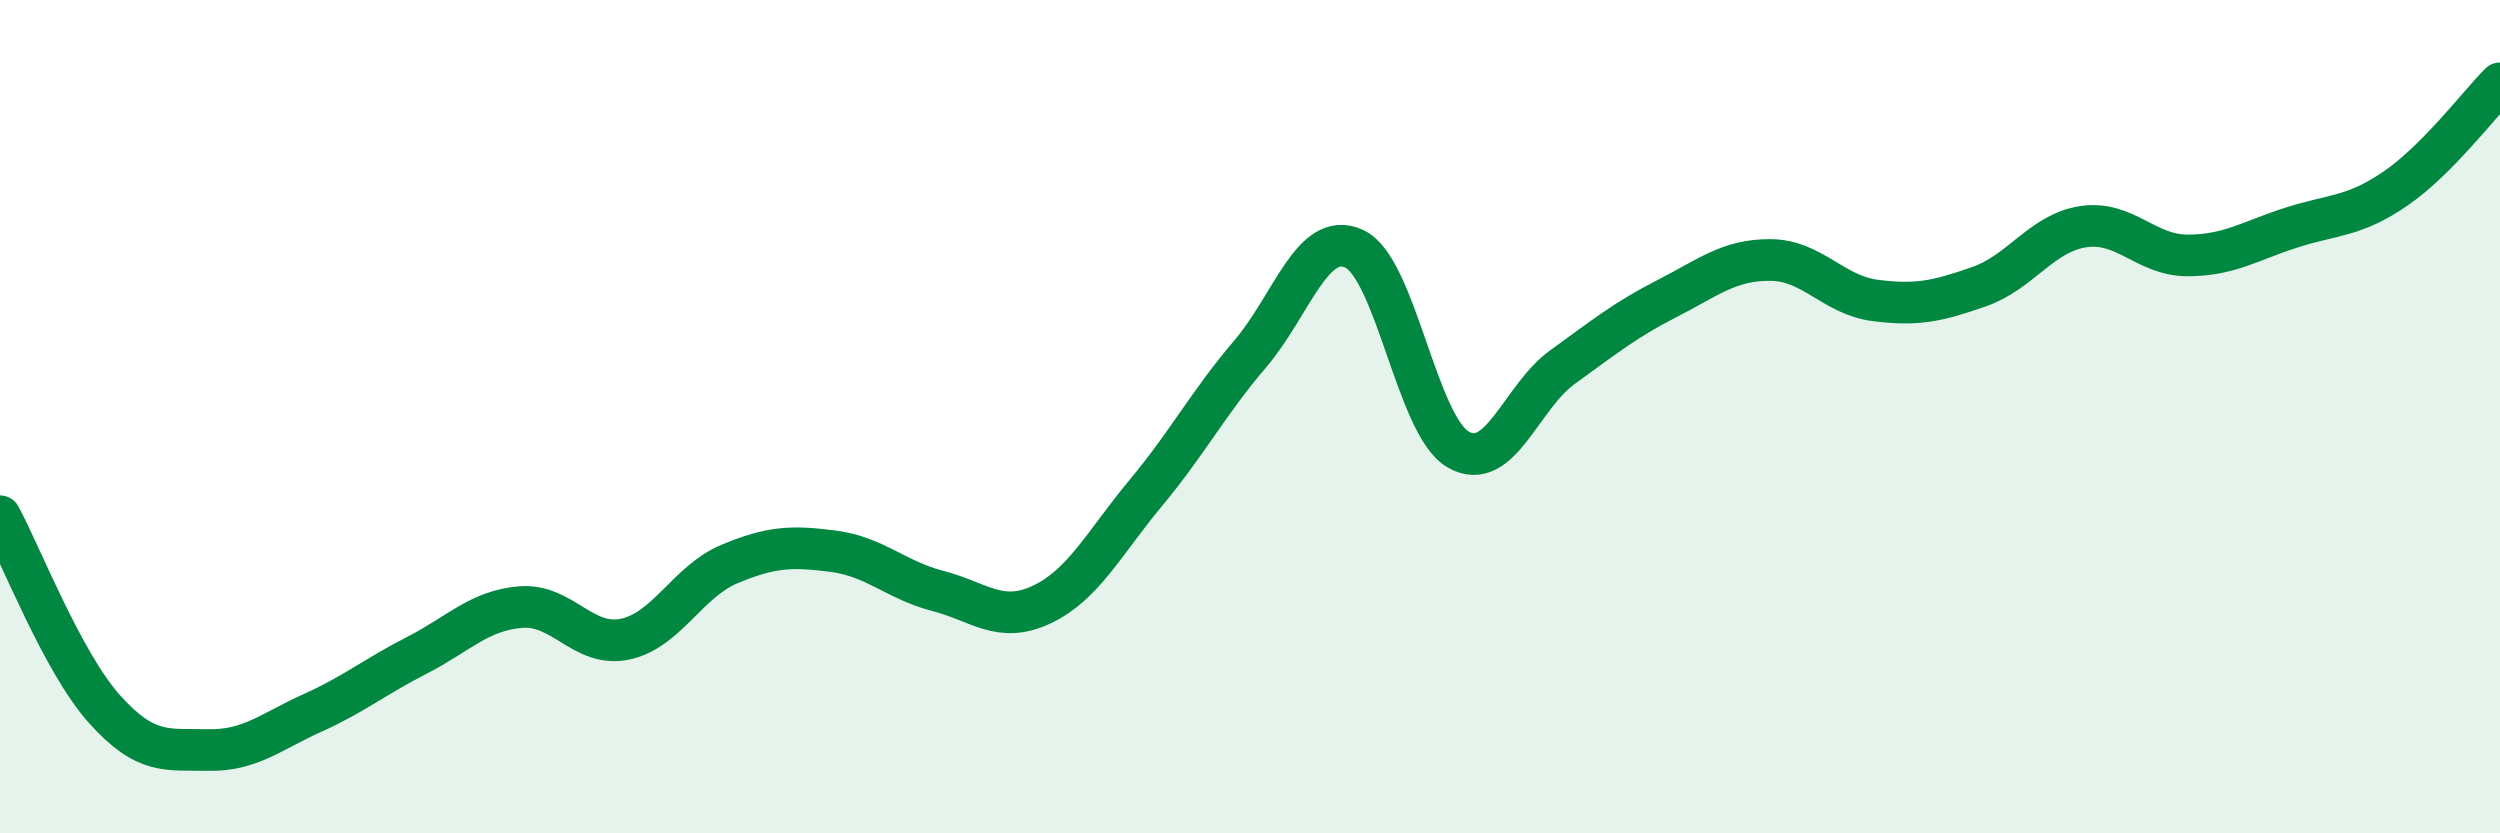 
    <svg width="60" height="20" viewBox="0 0 60 20" xmlns="http://www.w3.org/2000/svg">
      <path
        d="M 0,12.39 C 0.5,13.31 1.5,15.89 2.5,17.01 C 3.5,18.13 4,17.98 5,18 C 6,18.02 6.5,17.56 7.5,17.11 C 8.5,16.66 9,16.24 10,15.73 C 11,15.22 11.5,14.65 12.5,14.57 C 13.5,14.49 14,15.55 15,15.34 C 16,15.13 16.5,13.96 17.5,13.54 C 18.5,13.12 19,13.1 20,13.23 C 21,13.36 21.5,13.92 22.5,14.18 C 23.5,14.44 24,14.98 25,14.51 C 26,14.04 26.5,13.03 27.5,11.83 C 28.5,10.63 29,9.67 30,8.5 C 31,7.33 31.5,5.51 32.5,5.97 C 33.5,6.43 34,10.22 35,10.79 C 36,11.36 36.5,9.53 37.5,8.81 C 38.5,8.09 39,7.68 40,7.17 C 41,6.66 41.5,6.23 42.5,6.24 C 43.5,6.25 44,7.08 45,7.21 C 46,7.34 46.5,7.23 47.5,6.88 C 48.5,6.53 49,5.59 50,5.44 C 51,5.29 51.5,6.13 52.5,6.13 C 53.5,6.13 54,5.78 55,5.46 C 56,5.14 56.5,5.21 57.5,4.52 C 58.5,3.83 59.5,2.5 60,2L60 20L0 20Z"
        fill="#008740"
        opacity="0.1"
        stroke-linecap="round"
        stroke-linejoin="round"
      />
      <path
        d="M 0,12.39 C 0.5,13.31 1.5,15.89 2.5,17.01 C 3.5,18.13 4,17.98 5,18 C 6,18.02 6.5,17.56 7.5,17.11 C 8.5,16.66 9,16.24 10,15.73 C 11,15.22 11.5,14.65 12.5,14.57 C 13.5,14.49 14,15.55 15,15.34 C 16,15.13 16.5,13.96 17.5,13.54 C 18.5,13.12 19,13.1 20,13.23 C 21,13.36 21.5,13.92 22.5,14.18 C 23.5,14.44 24,14.98 25,14.51 C 26,14.04 26.5,13.03 27.5,11.83 C 28.5,10.63 29,9.67 30,8.5 C 31,7.33 31.5,5.51 32.5,5.97 C 33.5,6.43 34,10.22 35,10.79 C 36,11.36 36.5,9.53 37.5,8.81 C 38.5,8.09 39,7.68 40,7.17 C 41,6.66 41.5,6.23 42.5,6.24 C 43.5,6.25 44,7.08 45,7.21 C 46,7.34 46.5,7.23 47.5,6.88 C 48.5,6.53 49,5.59 50,5.44 C 51,5.29 51.5,6.13 52.5,6.13 C 53.5,6.13 54,5.78 55,5.46 C 56,5.14 56.5,5.21 57.5,4.52 C 58.5,3.83 59.5,2.5 60,2"
        stroke="#008740"
        stroke-width="1"
        fill="none"
        stroke-linecap="round"
        stroke-linejoin="round"
      />
    </svg>
  
